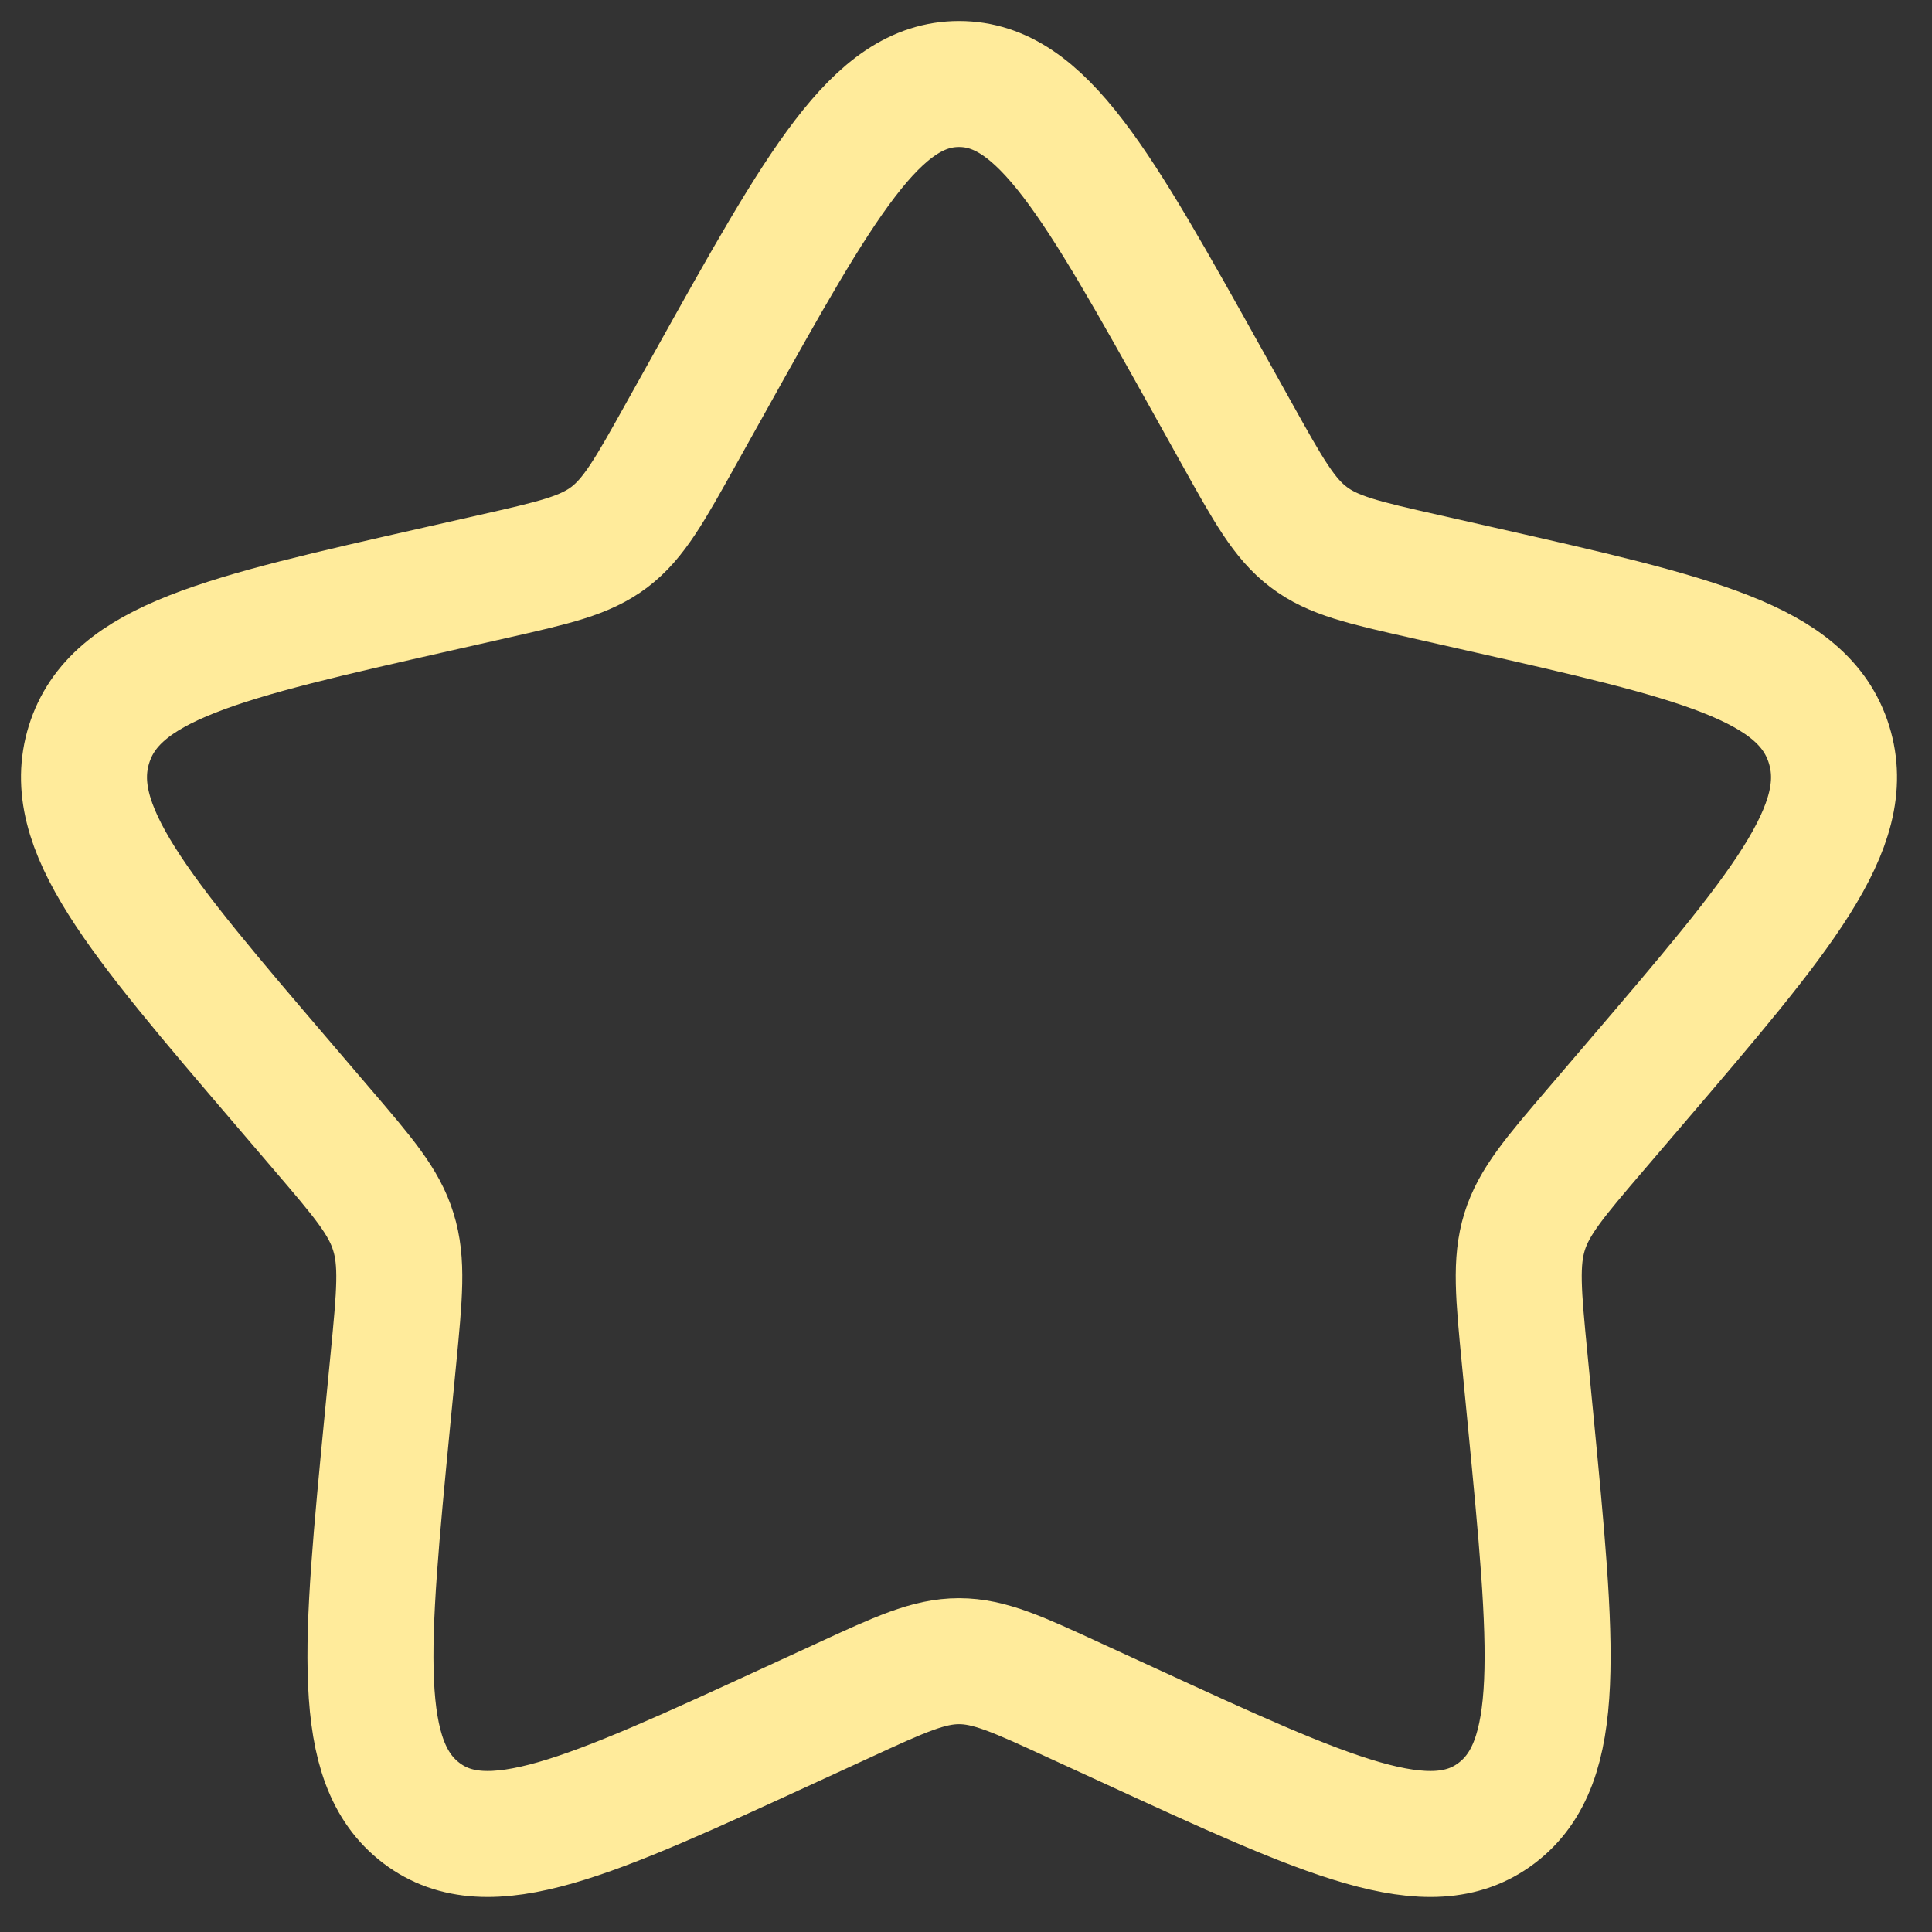 <svg width="46" height="46" viewBox="0 0 46 46" fill="none" xmlns="http://www.w3.org/2000/svg">
<rect x="0" y="0" width="46" height="46" fill="#333333" stroke="none"/>
<path d="M16.903 9.1C19.542 4.367 20.861 2 22.834 2C24.807 2 26.125 4.367 28.765 9.1L29.448 10.325C30.198 11.671 30.573 12.344 31.157 12.787C31.74 13.231 32.469 13.396 33.928 13.725L35.253 14.025C40.378 15.185 42.938 15.765 43.548 17.725C44.157 19.683 42.411 21.727 38.917 25.812L38.013 26.869C37.021 28.029 36.523 28.61 36.3 29.327C36.078 30.046 36.153 30.821 36.303 32.369L36.44 33.779C36.967 39.231 37.232 41.956 35.636 43.167C34.04 44.379 31.64 43.273 26.844 41.065L25.601 40.494C24.238 39.865 23.557 39.552 22.834 39.552C22.111 39.552 21.43 39.865 20.067 40.494L18.826 41.065C14.028 43.273 11.628 44.377 10.034 43.169C8.436 41.956 8.7 39.231 9.228 33.779L9.365 32.371C9.515 30.821 9.59 30.046 9.365 29.329C9.144 28.61 8.646 28.029 7.655 26.871L6.75 25.812C3.257 21.729 1.511 19.685 2.119 17.725C2.73 15.765 5.292 15.183 10.417 14.025L11.742 13.725C13.198 13.396 13.925 13.231 14.511 12.787C15.094 12.344 15.469 11.671 16.219 10.325L16.903 9.1Z" stroke="#FFEB9B" stroke-width="3"/>
</svg>

